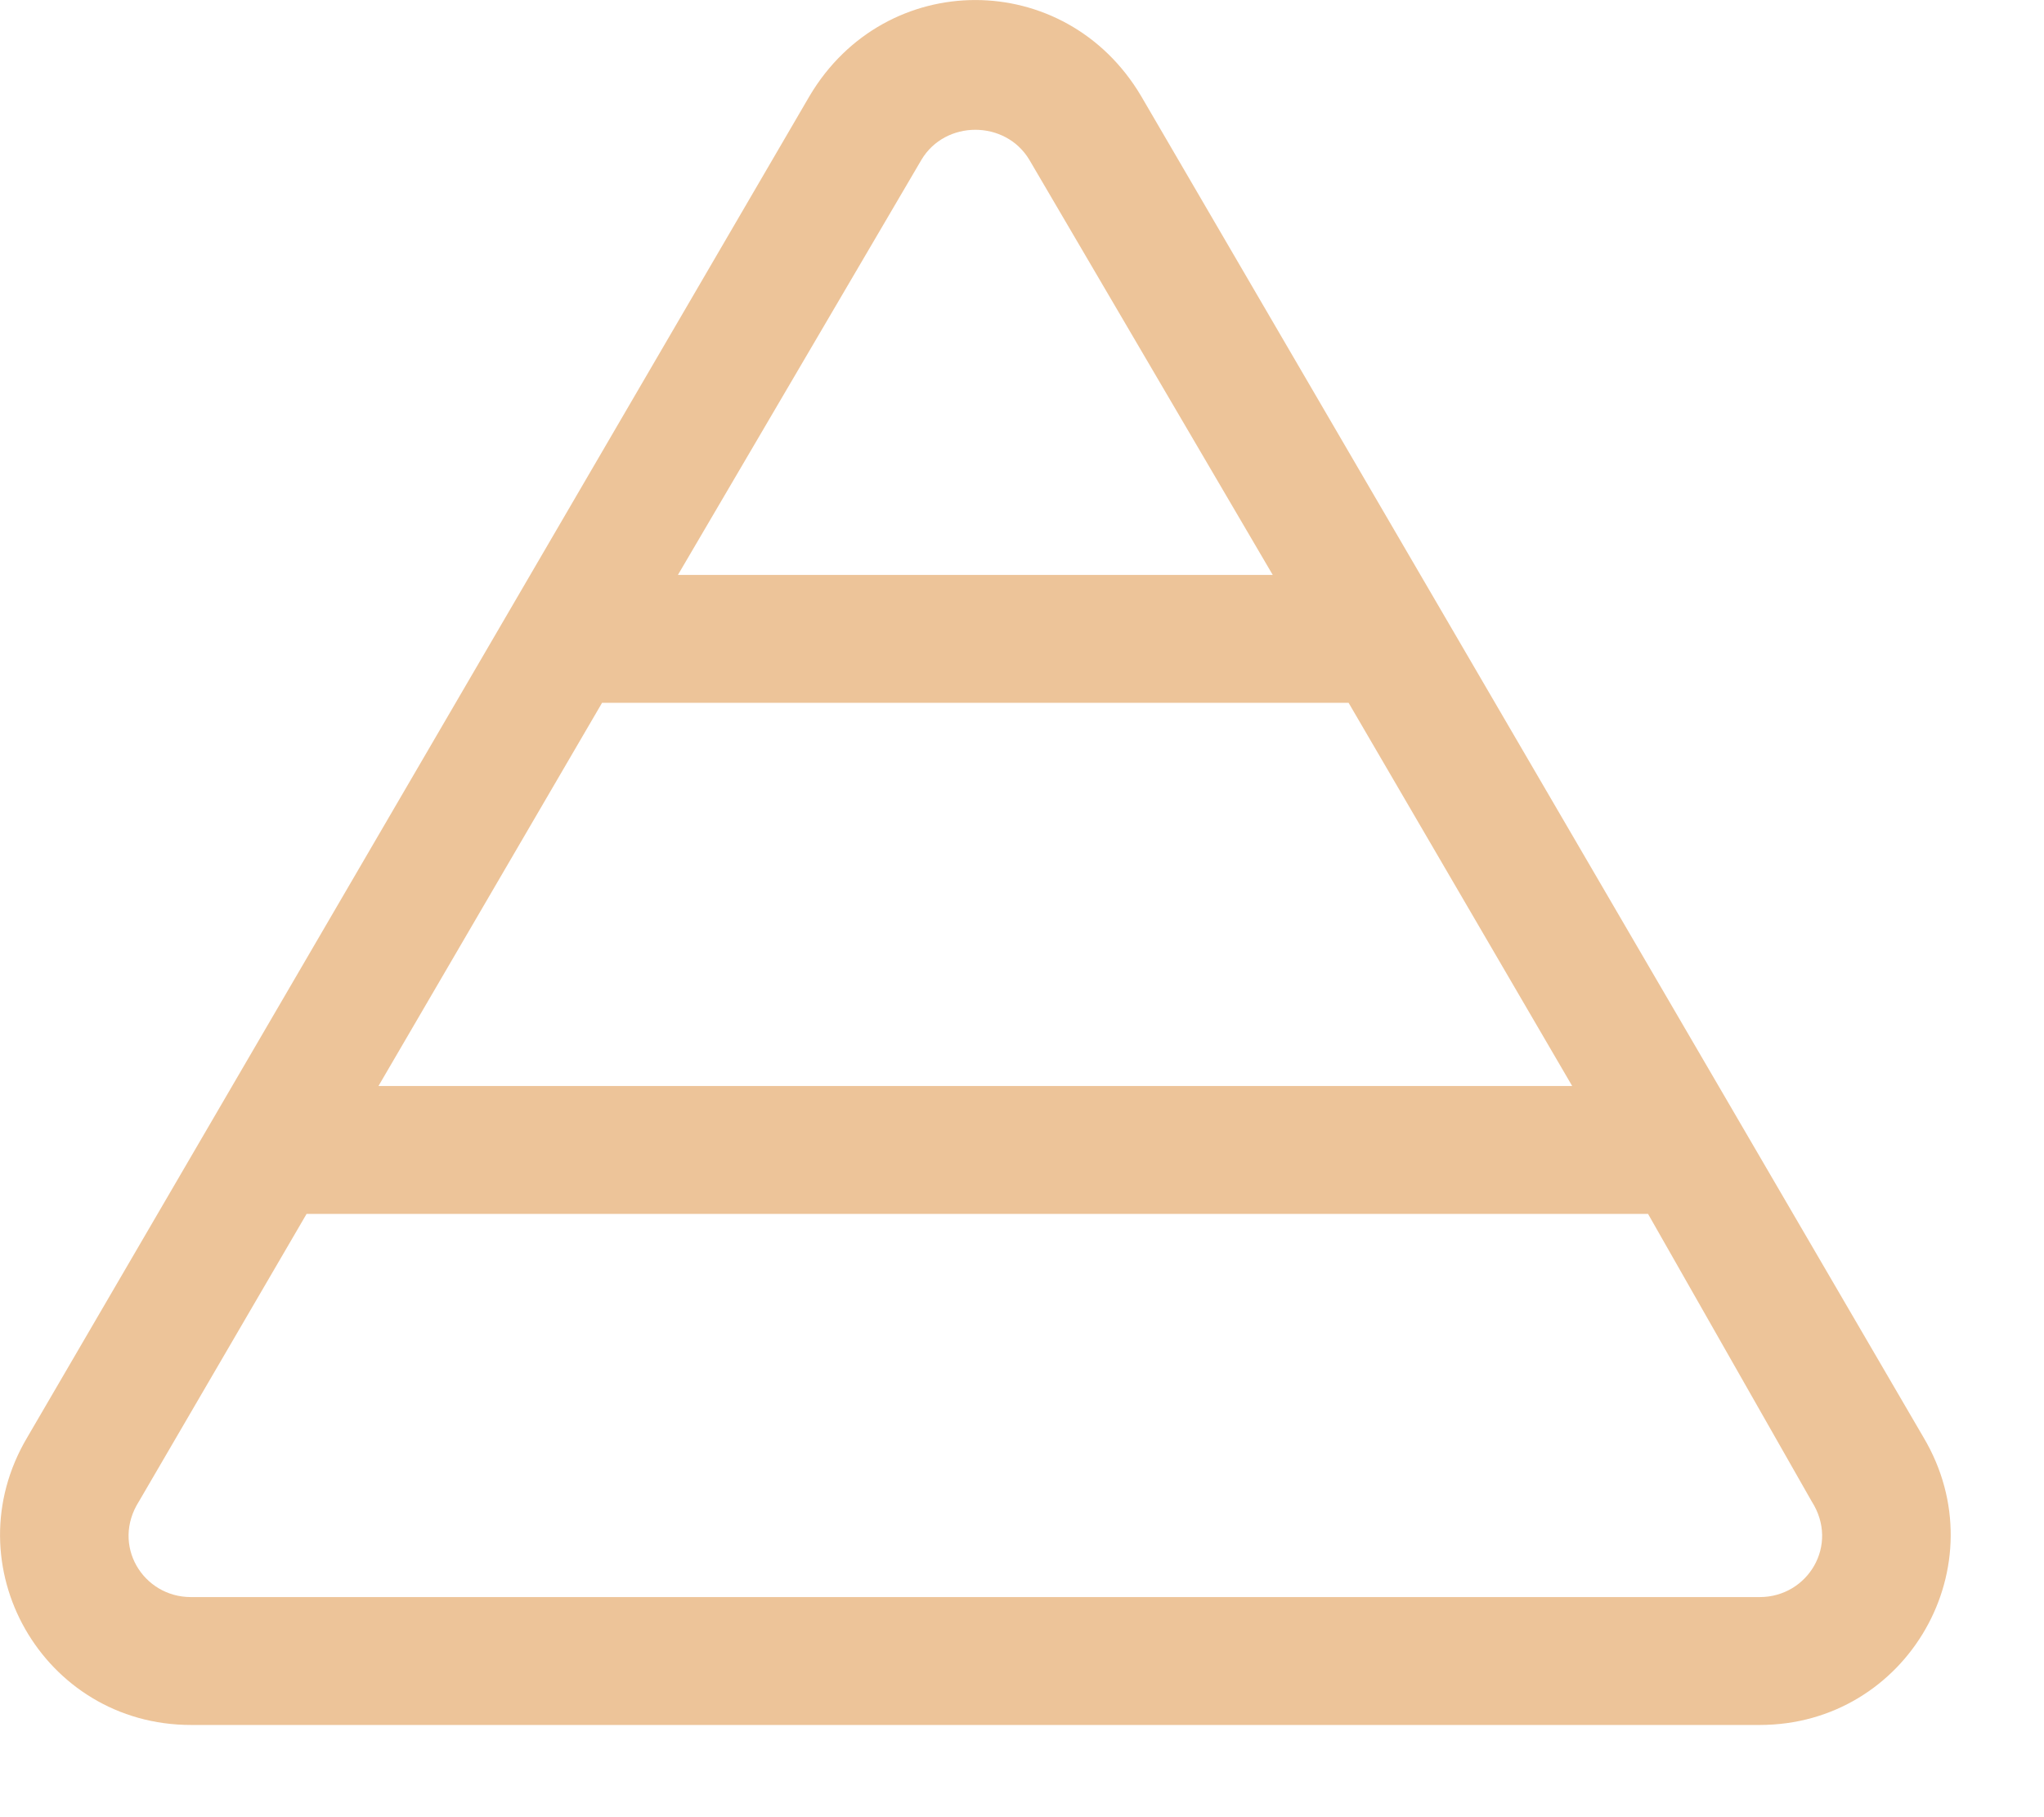 <?xml version="1.0" encoding="utf-8"?>
<svg xmlns="http://www.w3.org/2000/svg" fill="none" height="100%" overflow="visible" preserveAspectRatio="none" style="display: block;" viewBox="0 0 18 16" width="100%">
<path d="M9.064 1.406C8.853 1.055 8.325 1.055 8.115 1.406L5.97 5.062H11.208L9.064 1.406ZM3.333 9.562H13.845L11.876 6.188H5.302L3.333 9.562ZM2.7 10.688L1.224 13.219C0.978 13.605 1.259 14.062 1.681 14.062H15.497C15.919 14.062 16.201 13.605 15.954 13.219L14.513 10.688H2.7ZM7.13 0.844C7.798 -0.281 9.38 -0.281 10.048 0.844L16.939 12.656C17.607 13.781 16.798 15.188 15.497 15.188H1.681C0.38 15.188 -0.428 13.781 0.24 12.656L7.13 0.844Z" fill="#EDC499" id="Text"/>
</svg>